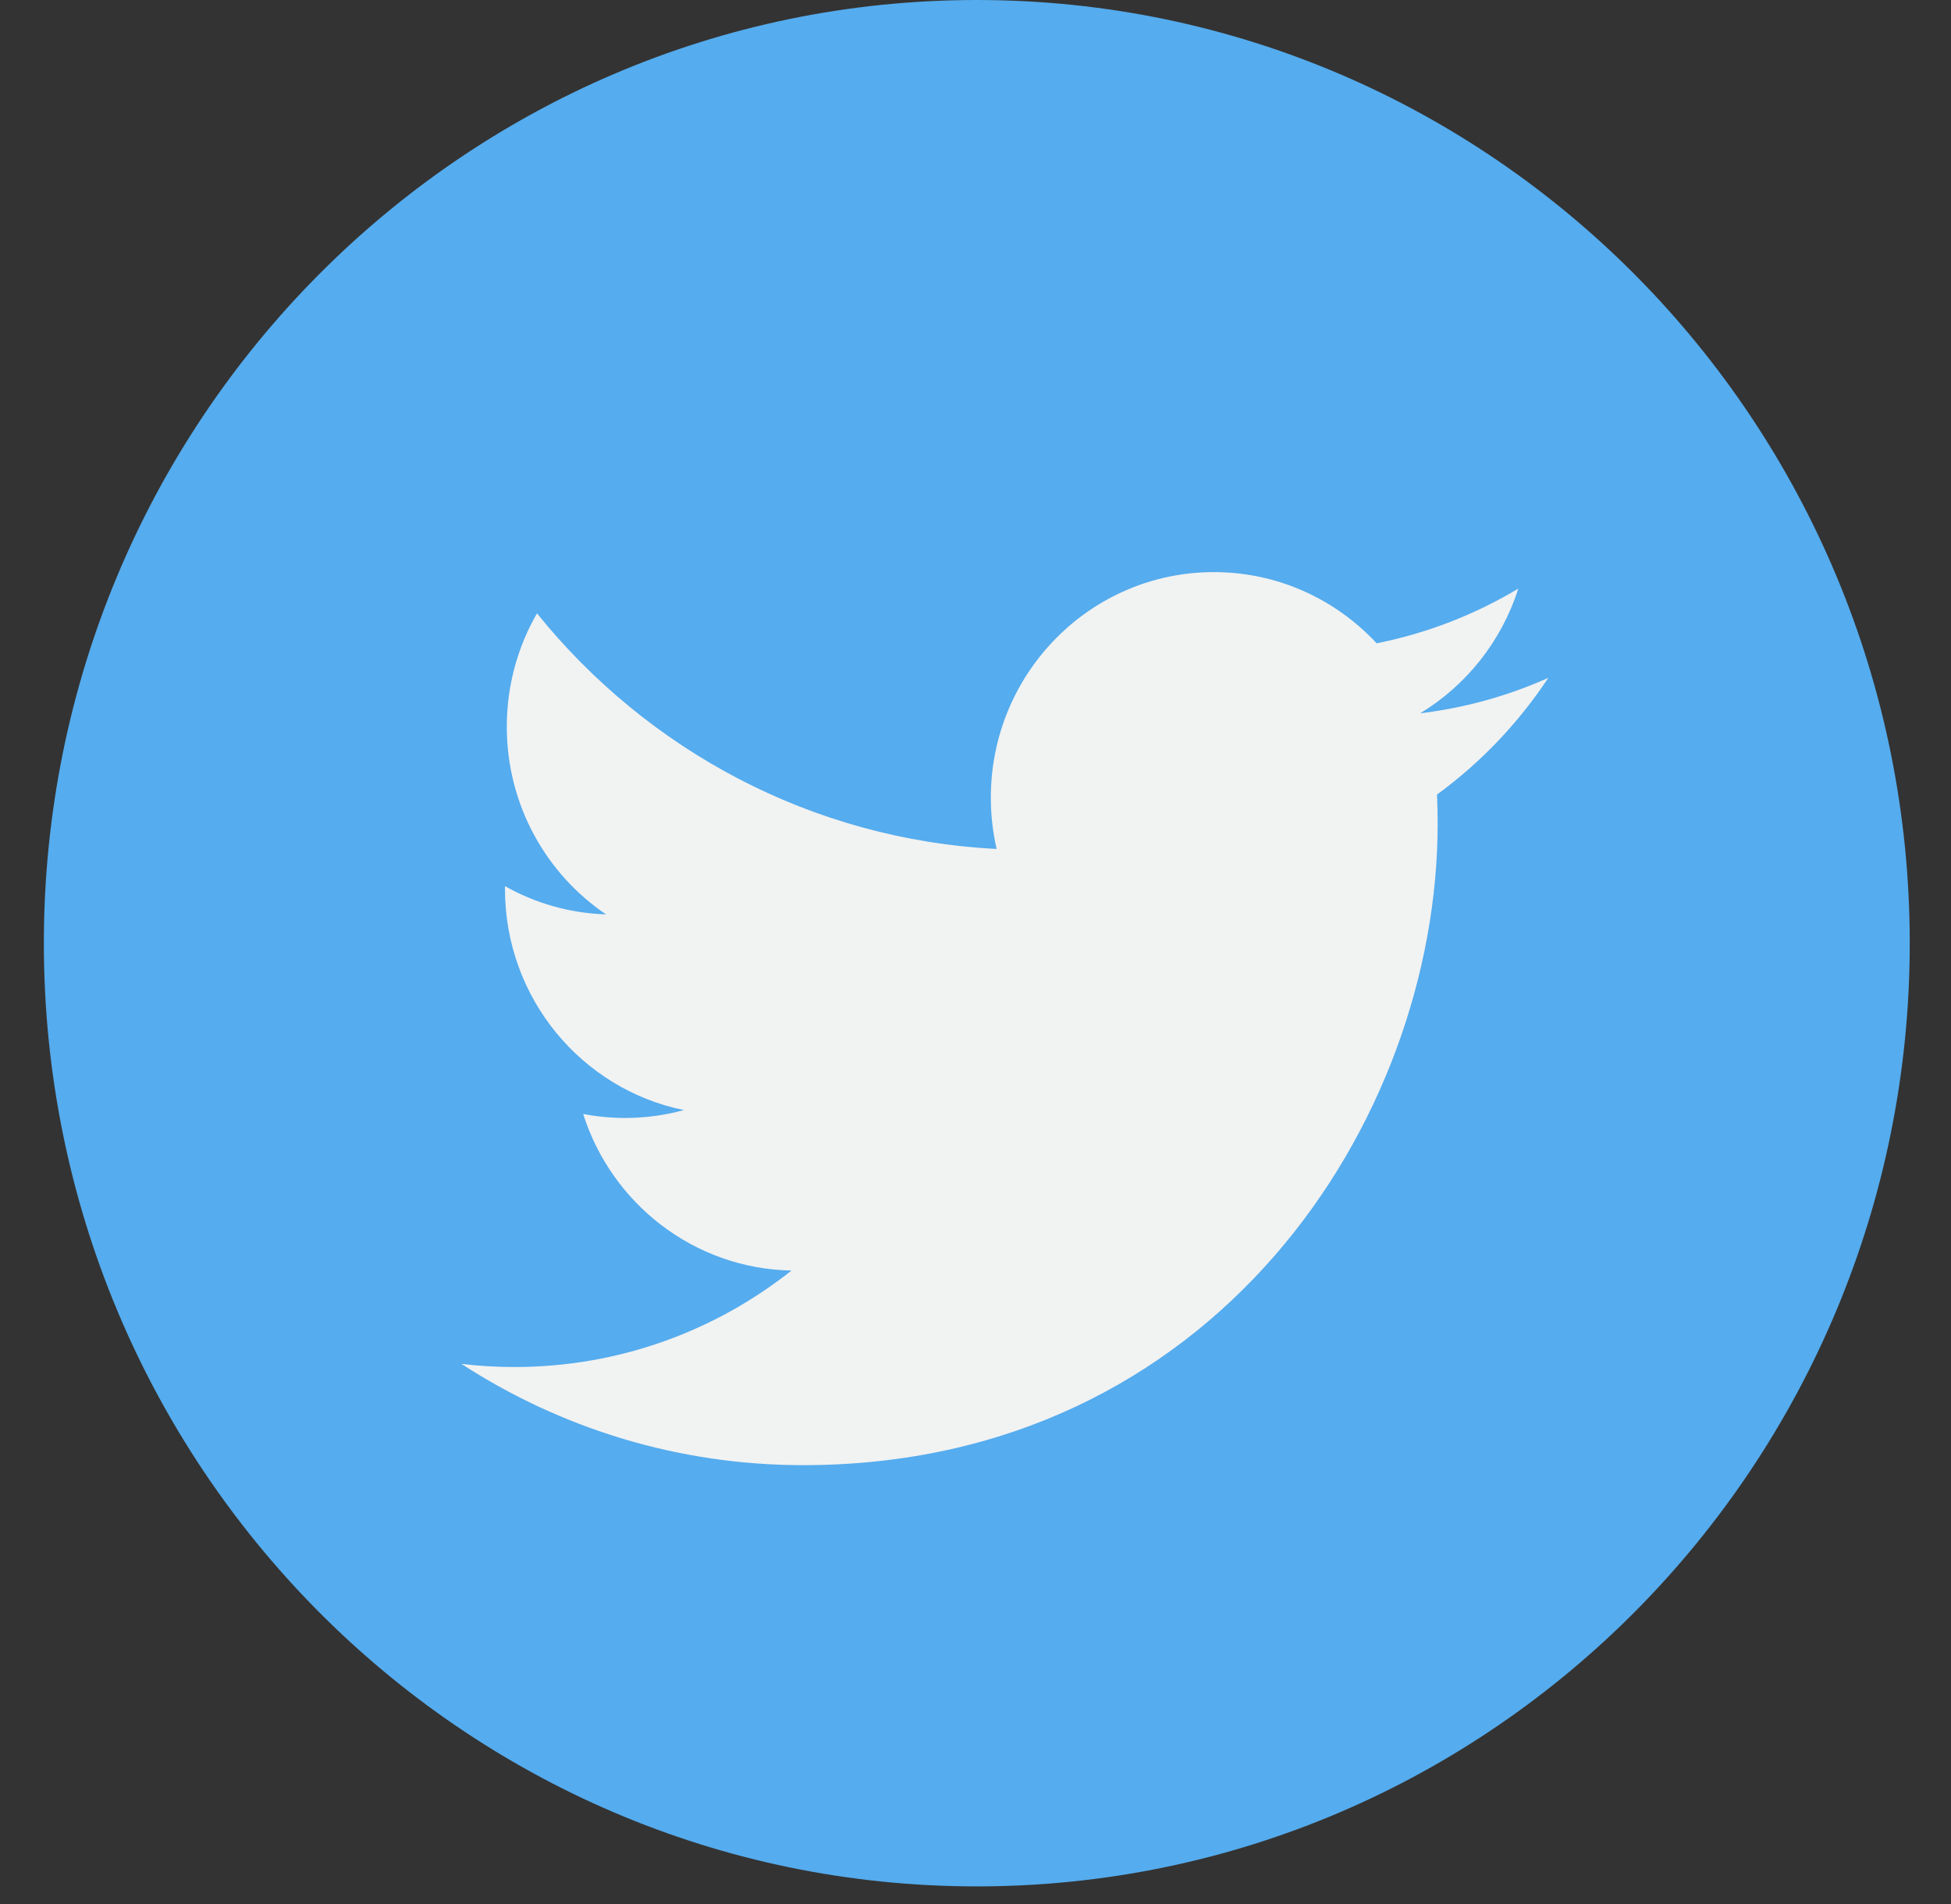 <svg width="42" height="41" viewBox="0 0 42 41" fill="none" xmlns="http://www.w3.org/2000/svg">
<rect x="0" y="0" width="42" height="41" fill="#333333" stroke="none"/>
<path d="M21.028 40.613C32.12 40.613 41.112 31.522 41.112 20.307C41.112 9.092 32.12 0 21.028 0C9.936 0 0.944 9.092 0.944 20.307C0.944 31.522 9.936 40.613 21.028 40.613Z" fill="#55ACEE"/>
<path d="M33.331 14.594C32.47 14.979 31.544 15.24 30.573 15.357C31.565 14.756 32.325 13.806 32.685 12.672C31.757 13.229 30.729 13.632 29.636 13.85C28.76 12.907 27.513 12.317 26.131 12.317C23.48 12.317 21.33 14.491 21.33 17.171C21.33 17.552 21.373 17.922 21.455 18.277C17.466 18.075 13.928 16.143 11.56 13.205C11.147 13.922 10.91 14.756 10.91 15.646C10.91 17.329 11.758 18.816 13.046 19.686C12.259 19.661 11.518 19.443 10.871 19.078C10.871 19.099 10.871 19.119 10.871 19.14C10.871 21.492 12.527 23.453 14.722 23.899C14.32 24.01 13.895 24.069 13.458 24.069C13.148 24.069 12.847 24.039 12.554 23.983C13.165 25.911 14.938 27.314 17.039 27.354C15.396 28.656 13.326 29.431 11.076 29.431C10.69 29.431 10.306 29.409 9.932 29.363C12.055 30.741 14.579 31.544 17.29 31.544C26.12 31.544 30.949 24.148 30.949 17.733C30.949 17.523 30.944 17.314 30.935 17.106C31.874 16.422 32.687 15.567 33.331 14.594Z" fill="#F1F2F2"/>
</svg>
